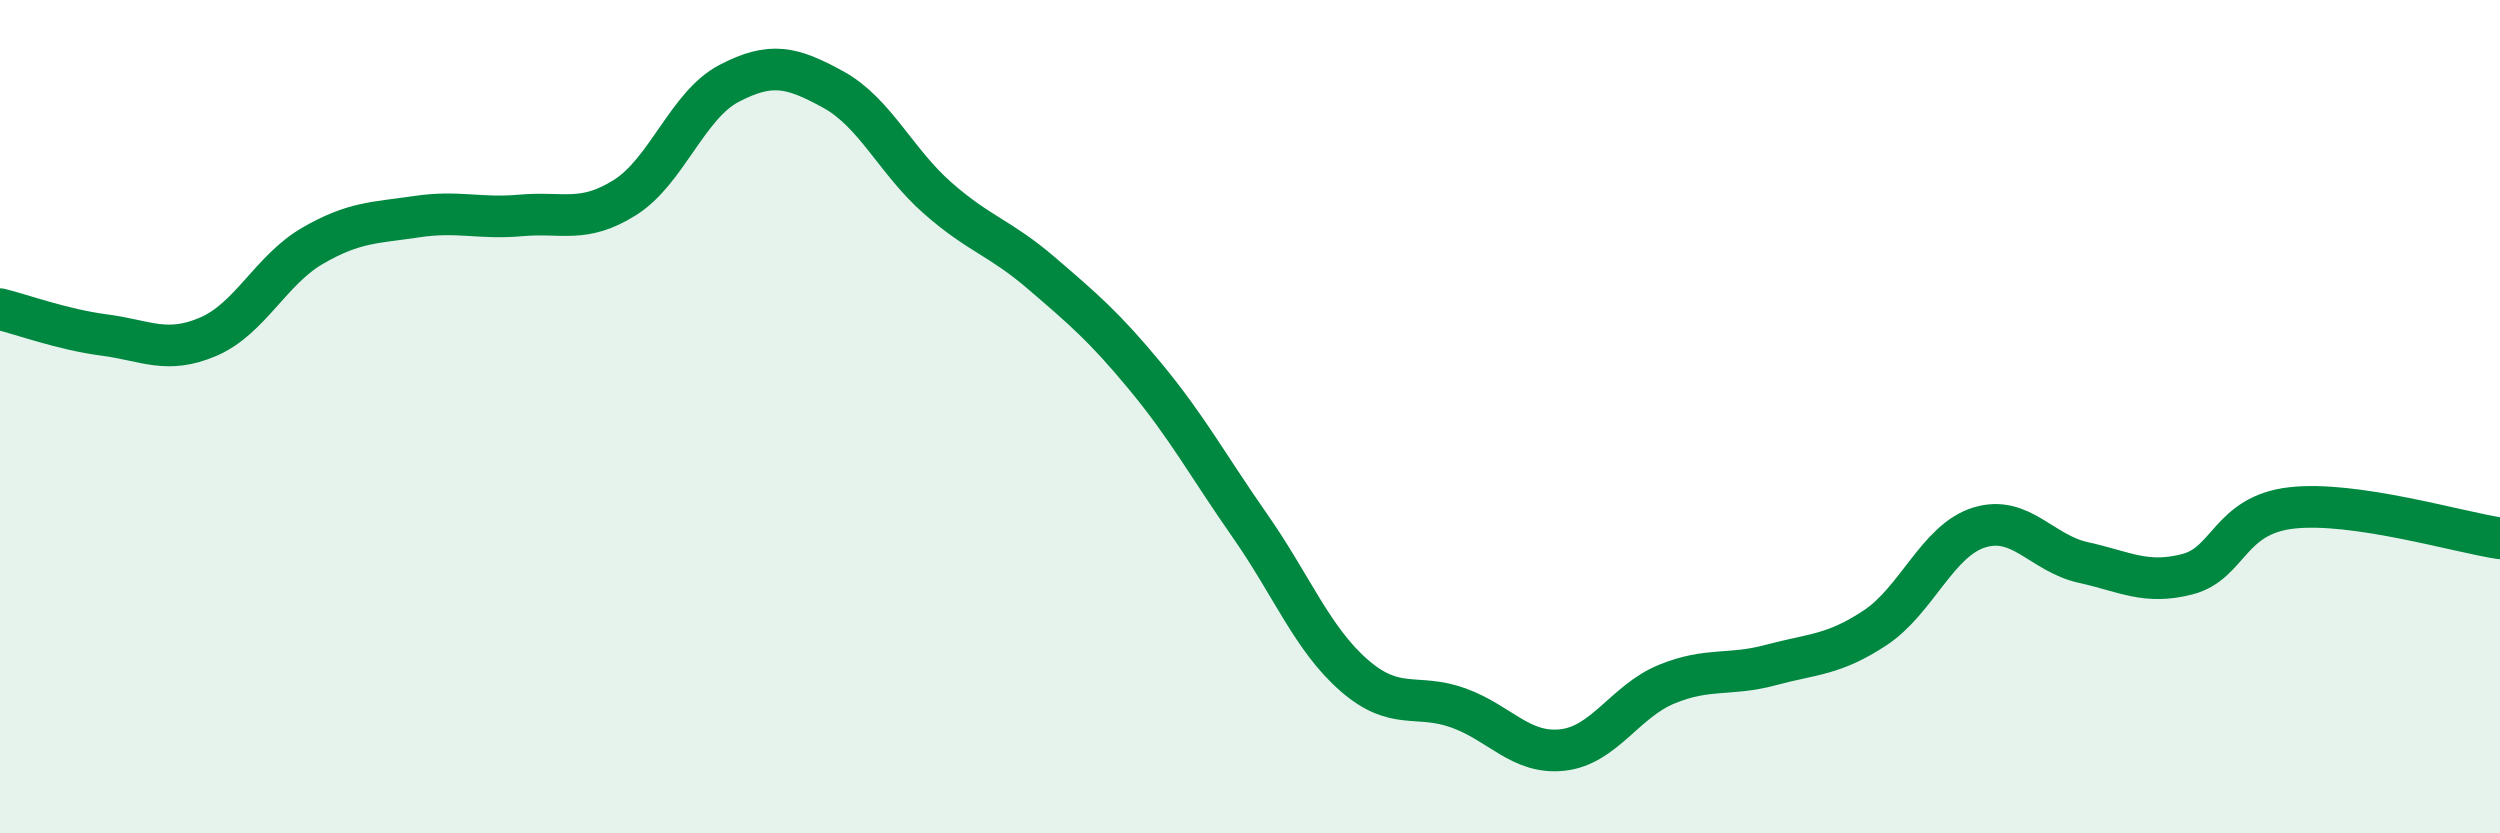 
    <svg width="60" height="20" viewBox="0 0 60 20" xmlns="http://www.w3.org/2000/svg">
      <path
        d="M 0,7.42 C 0.5,7.54 1.5,7.91 2.5,8.04 C 3.5,8.17 4,8.51 5,8.08 C 6,7.65 6.5,6.48 7.5,5.9 C 8.5,5.32 9,5.35 10,5.2 C 11,5.05 11.5,5.26 12.5,5.17 C 13.5,5.08 14,5.37 15,4.74 C 16,4.11 16.5,2.52 17.5,2 C 18.5,1.48 19,1.6 20,2.15 C 21,2.7 21.5,3.87 22.5,4.75 C 23.5,5.63 24,5.7 25,6.56 C 26,7.42 26.5,7.84 27.5,9.05 C 28.5,10.26 29,11.19 30,12.62 C 31,14.05 31.5,15.34 32.5,16.21 C 33.5,17.08 34,16.63 35,16.99 C 36,17.35 36.5,18.11 37.5,18 C 38.5,17.89 39,16.83 40,16.42 C 41,16.01 41.5,16.23 42.5,15.96 C 43.5,15.69 44,15.73 45,15.07 C 46,14.41 46.5,12.97 47.5,12.66 C 48.5,12.35 49,13.28 50,13.5 C 51,13.72 51.5,14.04 52.5,13.78 C 53.5,13.52 53.5,12.36 55,12.19 C 56.5,12.02 59,12.77 60,12.92L60 20L0 20Z"
        fill="#008740"
        opacity="0.1"
        stroke-linecap="round"
        stroke-linejoin="round"
      />
      <path
        d="M 0,7.42 C 0.5,7.54 1.5,7.91 2.5,8.04 C 3.5,8.17 4,8.51 5,8.08 C 6,7.65 6.5,6.48 7.5,5.9 C 8.5,5.32 9,5.35 10,5.2 C 11,5.05 11.5,5.26 12.5,5.17 C 13.5,5.08 14,5.37 15,4.74 C 16,4.11 16.5,2.52 17.5,2 C 18.5,1.48 19,1.6 20,2.15 C 21,2.7 21.5,3.87 22.5,4.75 C 23.5,5.63 24,5.7 25,6.56 C 26,7.42 26.5,7.84 27.5,9.05 C 28.5,10.26 29,11.19 30,12.62 C 31,14.05 31.5,15.34 32.5,16.21 C 33.5,17.08 34,16.63 35,16.99 C 36,17.35 36.5,18.11 37.5,18 C 38.5,17.89 39,16.83 40,16.42 C 41,16.01 41.5,16.23 42.5,15.96 C 43.5,15.69 44,15.73 45,15.07 C 46,14.41 46.5,12.97 47.5,12.66 C 48.5,12.35 49,13.28 50,13.5 C 51,13.72 51.5,14.04 52.5,13.78 C 53.5,13.52 53.5,12.36 55,12.19 C 56.5,12.02 59,12.77 60,12.92"
        stroke="#008740"
        stroke-width="1"
        fill="none"
        stroke-linecap="round"
        stroke-linejoin="round"
      />
    </svg>
  